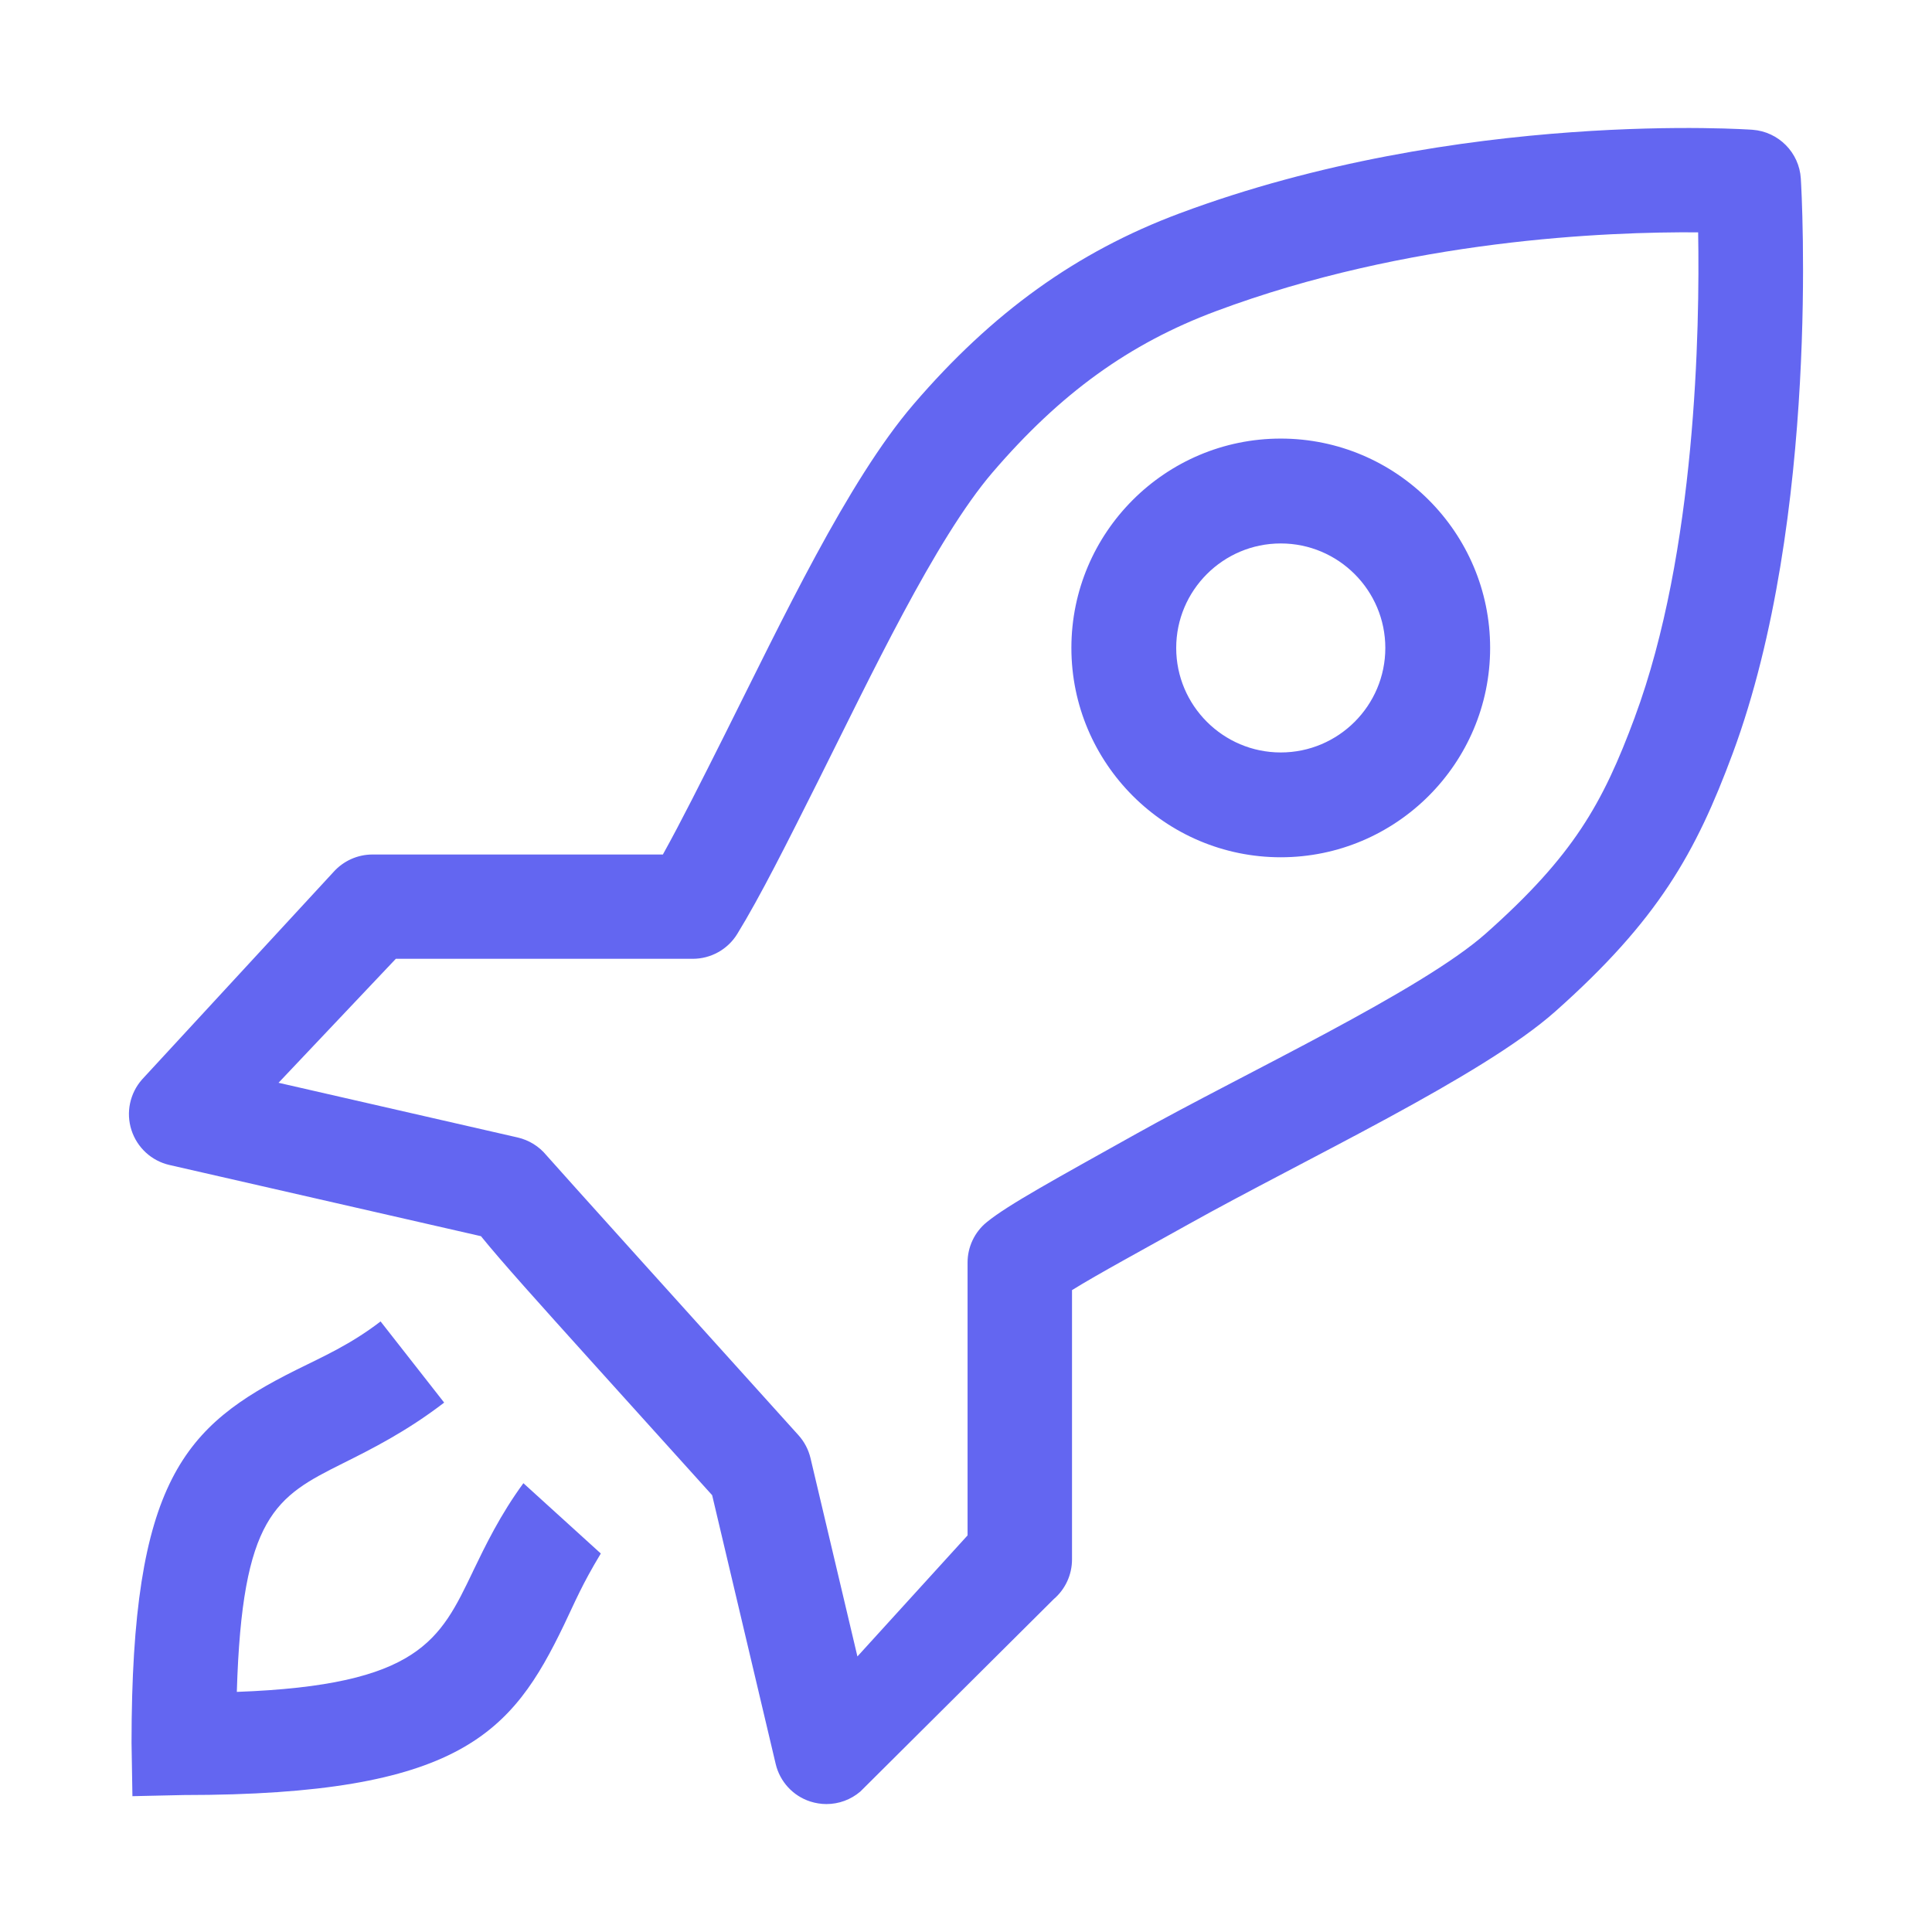 <svg xmlns="http://www.w3.org/2000/svg" fill="none" viewBox="0 0 800 800" height="800" width="800">
<path fill="#6366F1" d="M195.805 650.775C182.231 679.004 173.65 697.83 98.064 700.575C100.225 627.647 114.145 619.823 141.963 605.946C153.635 600.11 168.182 592.869 183.917 580.787L157.59 547.176C145.162 556.73 133.728 561.744 122.683 567.234C76.319 590.362 54.467 613.122 54.467 721.671L54.834 743.761L76.082 743.286C190.661 743.286 212.081 717.392 233.544 672.822C238.235 663.052 240.85 656.438 248.783 643.275L216.728 614.16C207.131 627.28 201.122 639.73 195.805 650.732V650.775ZM530.335 181.607C482.524 181.607 443.639 220.492 443.639 268.282C443.639 316.072 482.545 354.978 530.335 354.978C578.125 354.978 617.032 316.072 617.032 268.282C617.032 220.492 578.125 181.607 530.335 181.607ZM530.335 311.576C506.473 311.576 487.041 292.145 487.041 268.304C487.041 244.463 506.451 225.031 530.335 225.031C554.22 225.031 573.63 244.463 573.63 268.304C573.63 292.166 554.22 311.576 530.335 311.576ZM745.682 73.966C745.034 63.18 736.474 54.535 725.689 53.735C725.689 53.735 604.733 44.916 488.36 88.383C445.844 104.27 410.85 129.408 378.19 167.514C350.955 199.288 323.894 256.696 300.009 304.378C290.78 322.773 281.961 340.388 274.483 353.833H154.24C148.058 353.833 142.179 356.491 138.072 361.095L58.833 446.97C53.775 452.698 52.089 460.652 54.424 467.915C56.758 475.178 62.745 480.711 70.181 482.397L199.155 511.879C207.953 522.73 222.586 538.962 246.016 564.965L294.887 619.131L321.192 730.404C322.921 737.731 328.346 743.653 335.522 745.966C337.705 746.658 339.975 747.025 342.201 747.025C347.302 747.025 352.295 745.231 356.272 741.816L436.355 662.144C441.132 658.059 443.898 652.05 443.898 645.739V534.207C454.662 527.528 473.748 517.218 491.71 507.167C540.646 479.825 613.725 445.76 644.007 418.828C686.674 380.916 702.194 353.12 717.454 312.03C753.723 214.31 746.05 79.651 745.682 73.966ZM676.948 296.965C663.633 332.823 651.572 354.265 615.303 386.493C588.522 410.29 515.248 444.463 470.614 469.428C437.306 488.038 417.356 498.91 408.602 506.065C403.565 510.15 400.647 516.31 400.647 522.795V635.775L355.04 685.899L335.609 603.763C334.766 600.24 333.058 596.976 330.616 594.274C290.866 550.224 230.821 483.629 226.217 478.333C223.213 474.68 219.041 472.087 214.351 471.006L115.334 448.354L163.902 397.019H286.868C294.39 397.019 301.371 393.107 305.283 386.73C314.794 371.254 325.817 349.207 338.613 323.724C360.271 280.537 387.203 223.388 410.979 195.635C439.078 162.867 467.588 142.268 503.447 128.867C583.226 99.061 665.535 95.927 703.166 96.208C703.858 136.065 702.367 228.468 676.926 296.986L676.948 296.965Z"></path>
</svg>
